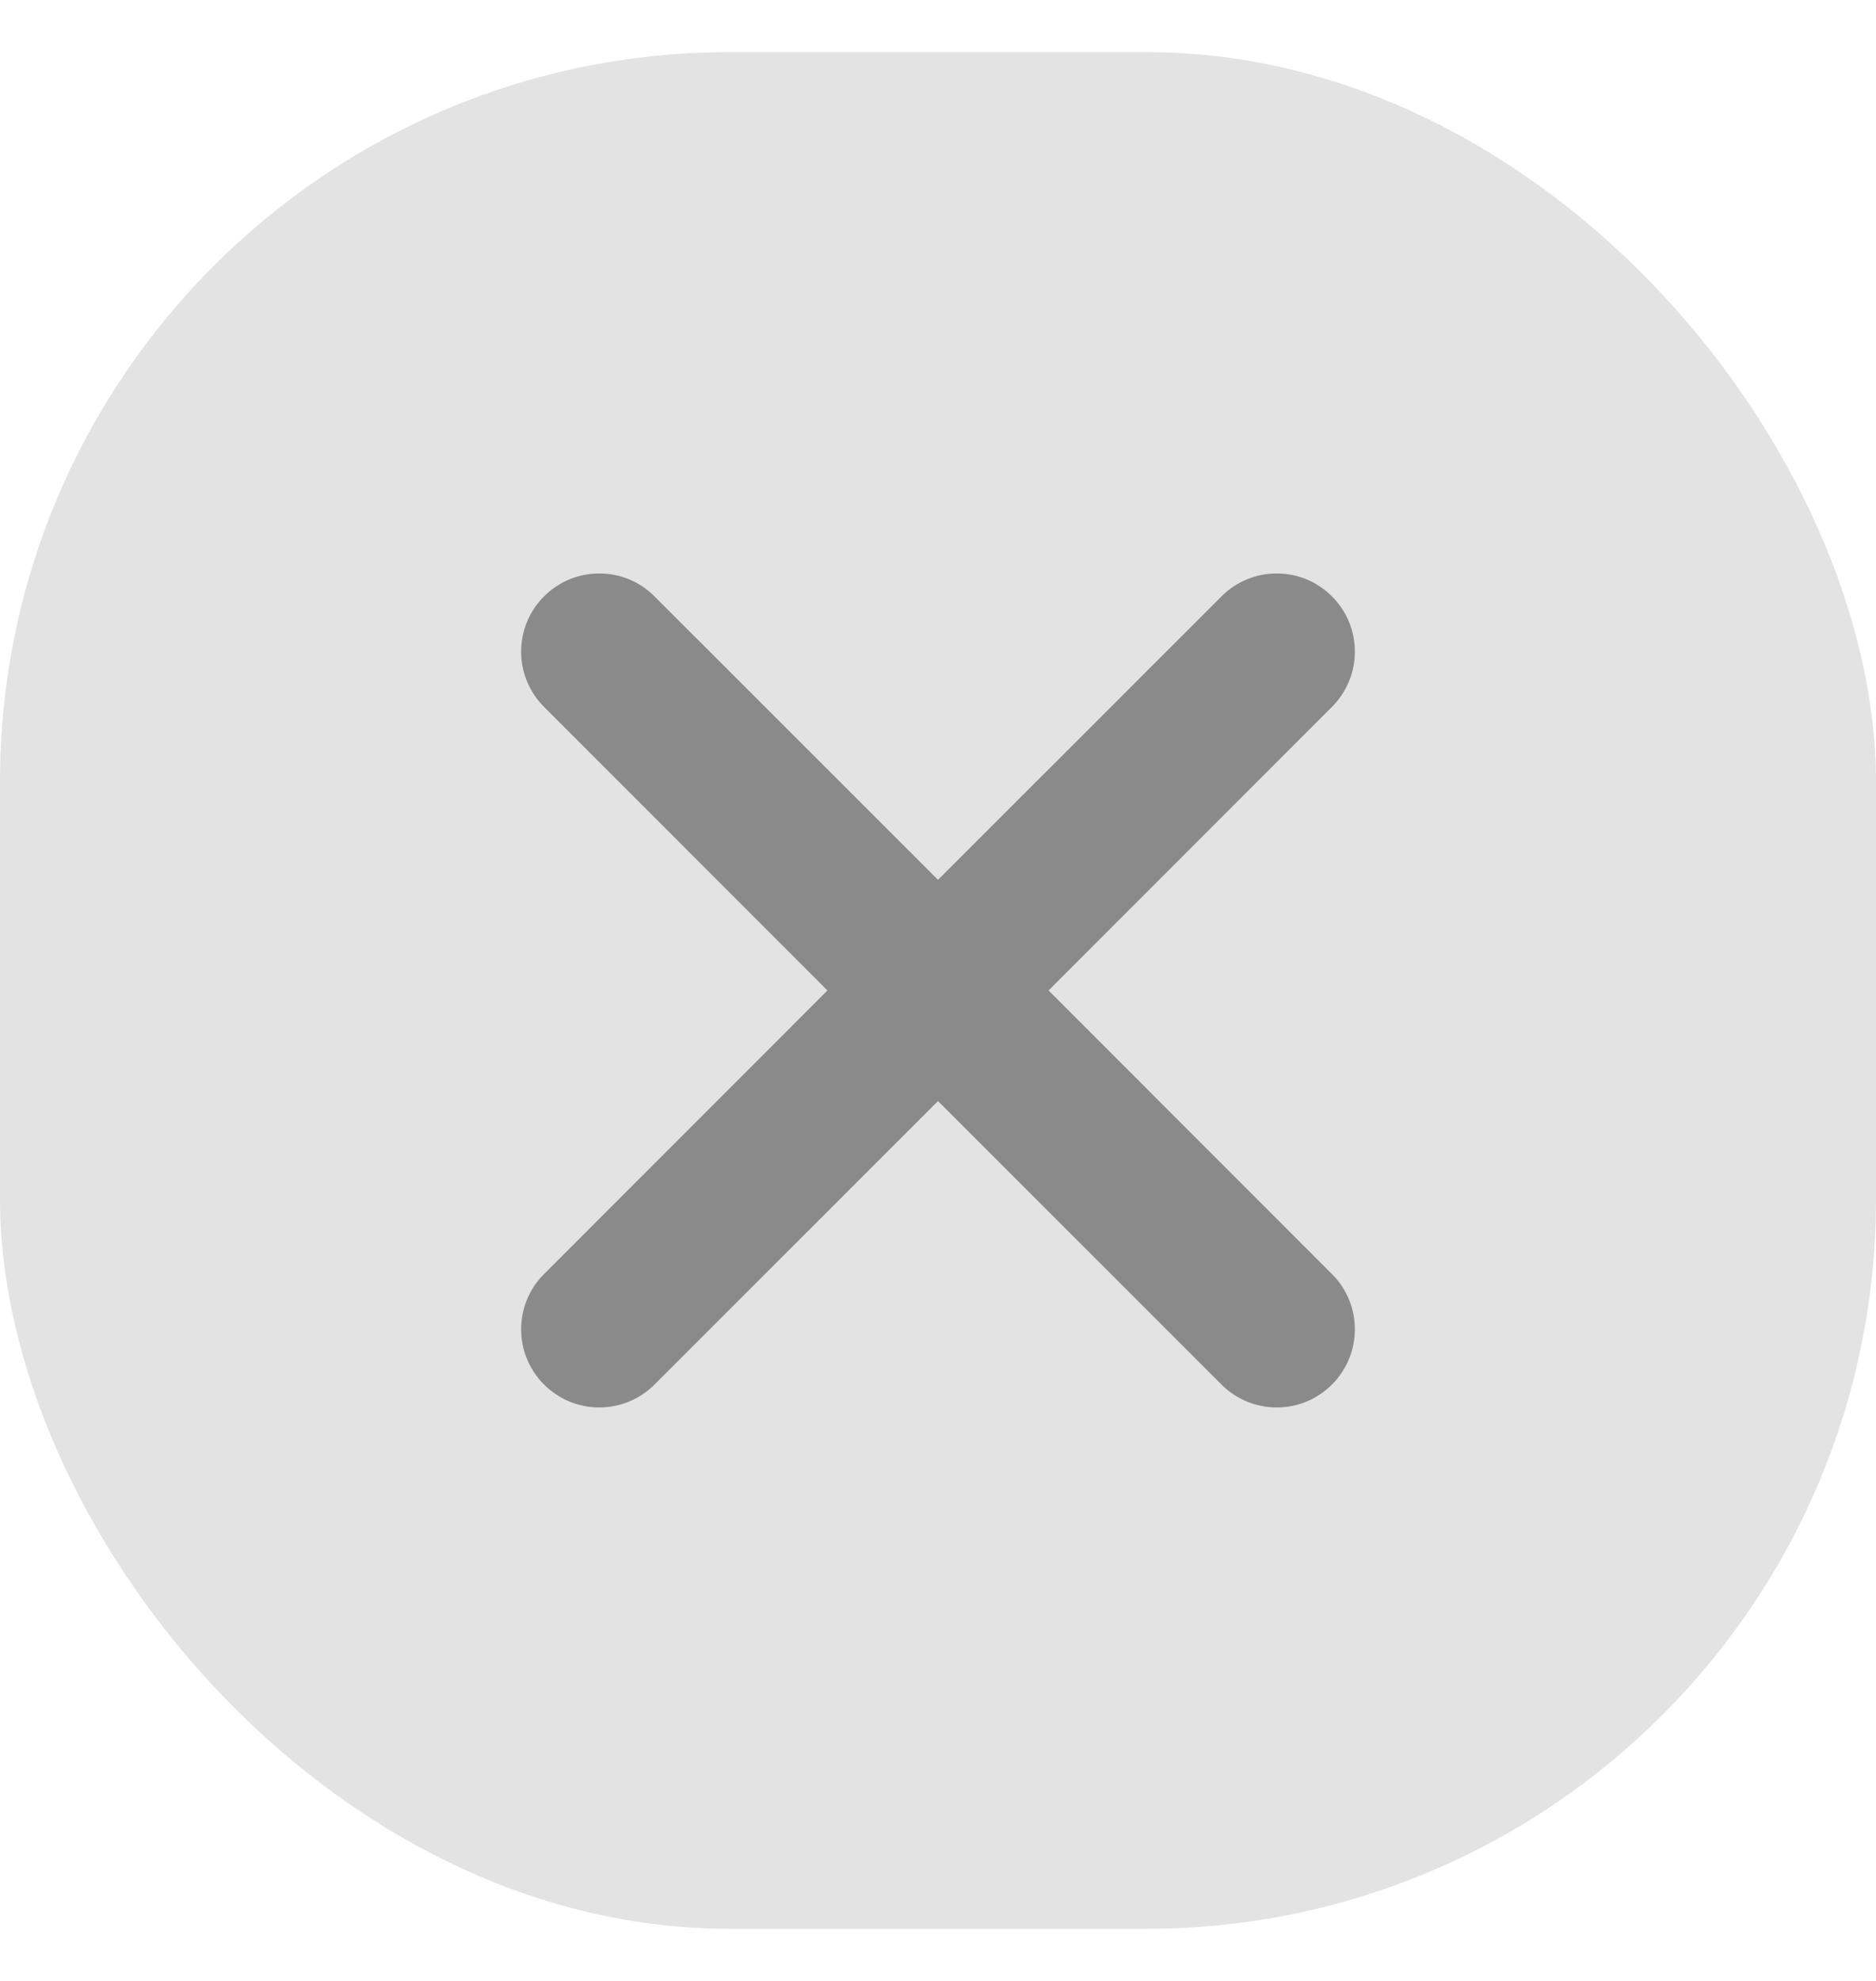 <svg width="18" height="19" viewBox="0 0 18 19" fill="none" xmlns="http://www.w3.org/2000/svg">
<g clip-path="url(#clip0_62_1395)">
<rect y="0.5" width="18" height="18" rx="7" fill="#E3E3E3"/>
<path d="M11.72 13.28C12.013 13.573 12.487 13.573 12.78 13.28C13.073 12.987 13.073 12.513 12.78 12.22L10.061 9.5L12.78 6.78C13.073 6.487 13.073 6.013 12.78 5.72C12.487 5.427 12.013 5.427 11.72 5.72L9 8.439L6.28 5.72C5.987 5.427 5.513 5.427 5.22 5.72C4.927 6.013 4.927 6.487 5.22 6.78L7.939 9.5L5.22 12.22C4.927 12.513 4.927 12.987 5.22 13.28C5.513 13.573 5.987 13.573 6.28 13.28L9 10.561L11.72 13.28Z" fill="#8A8A8A"/>
</g>
<defs>
<clipPath id="clip0_62_1395">
<rect y="0.5" width="18" height="18" rx="7" fill="white"/>
</clipPath>
</defs>
</svg>
